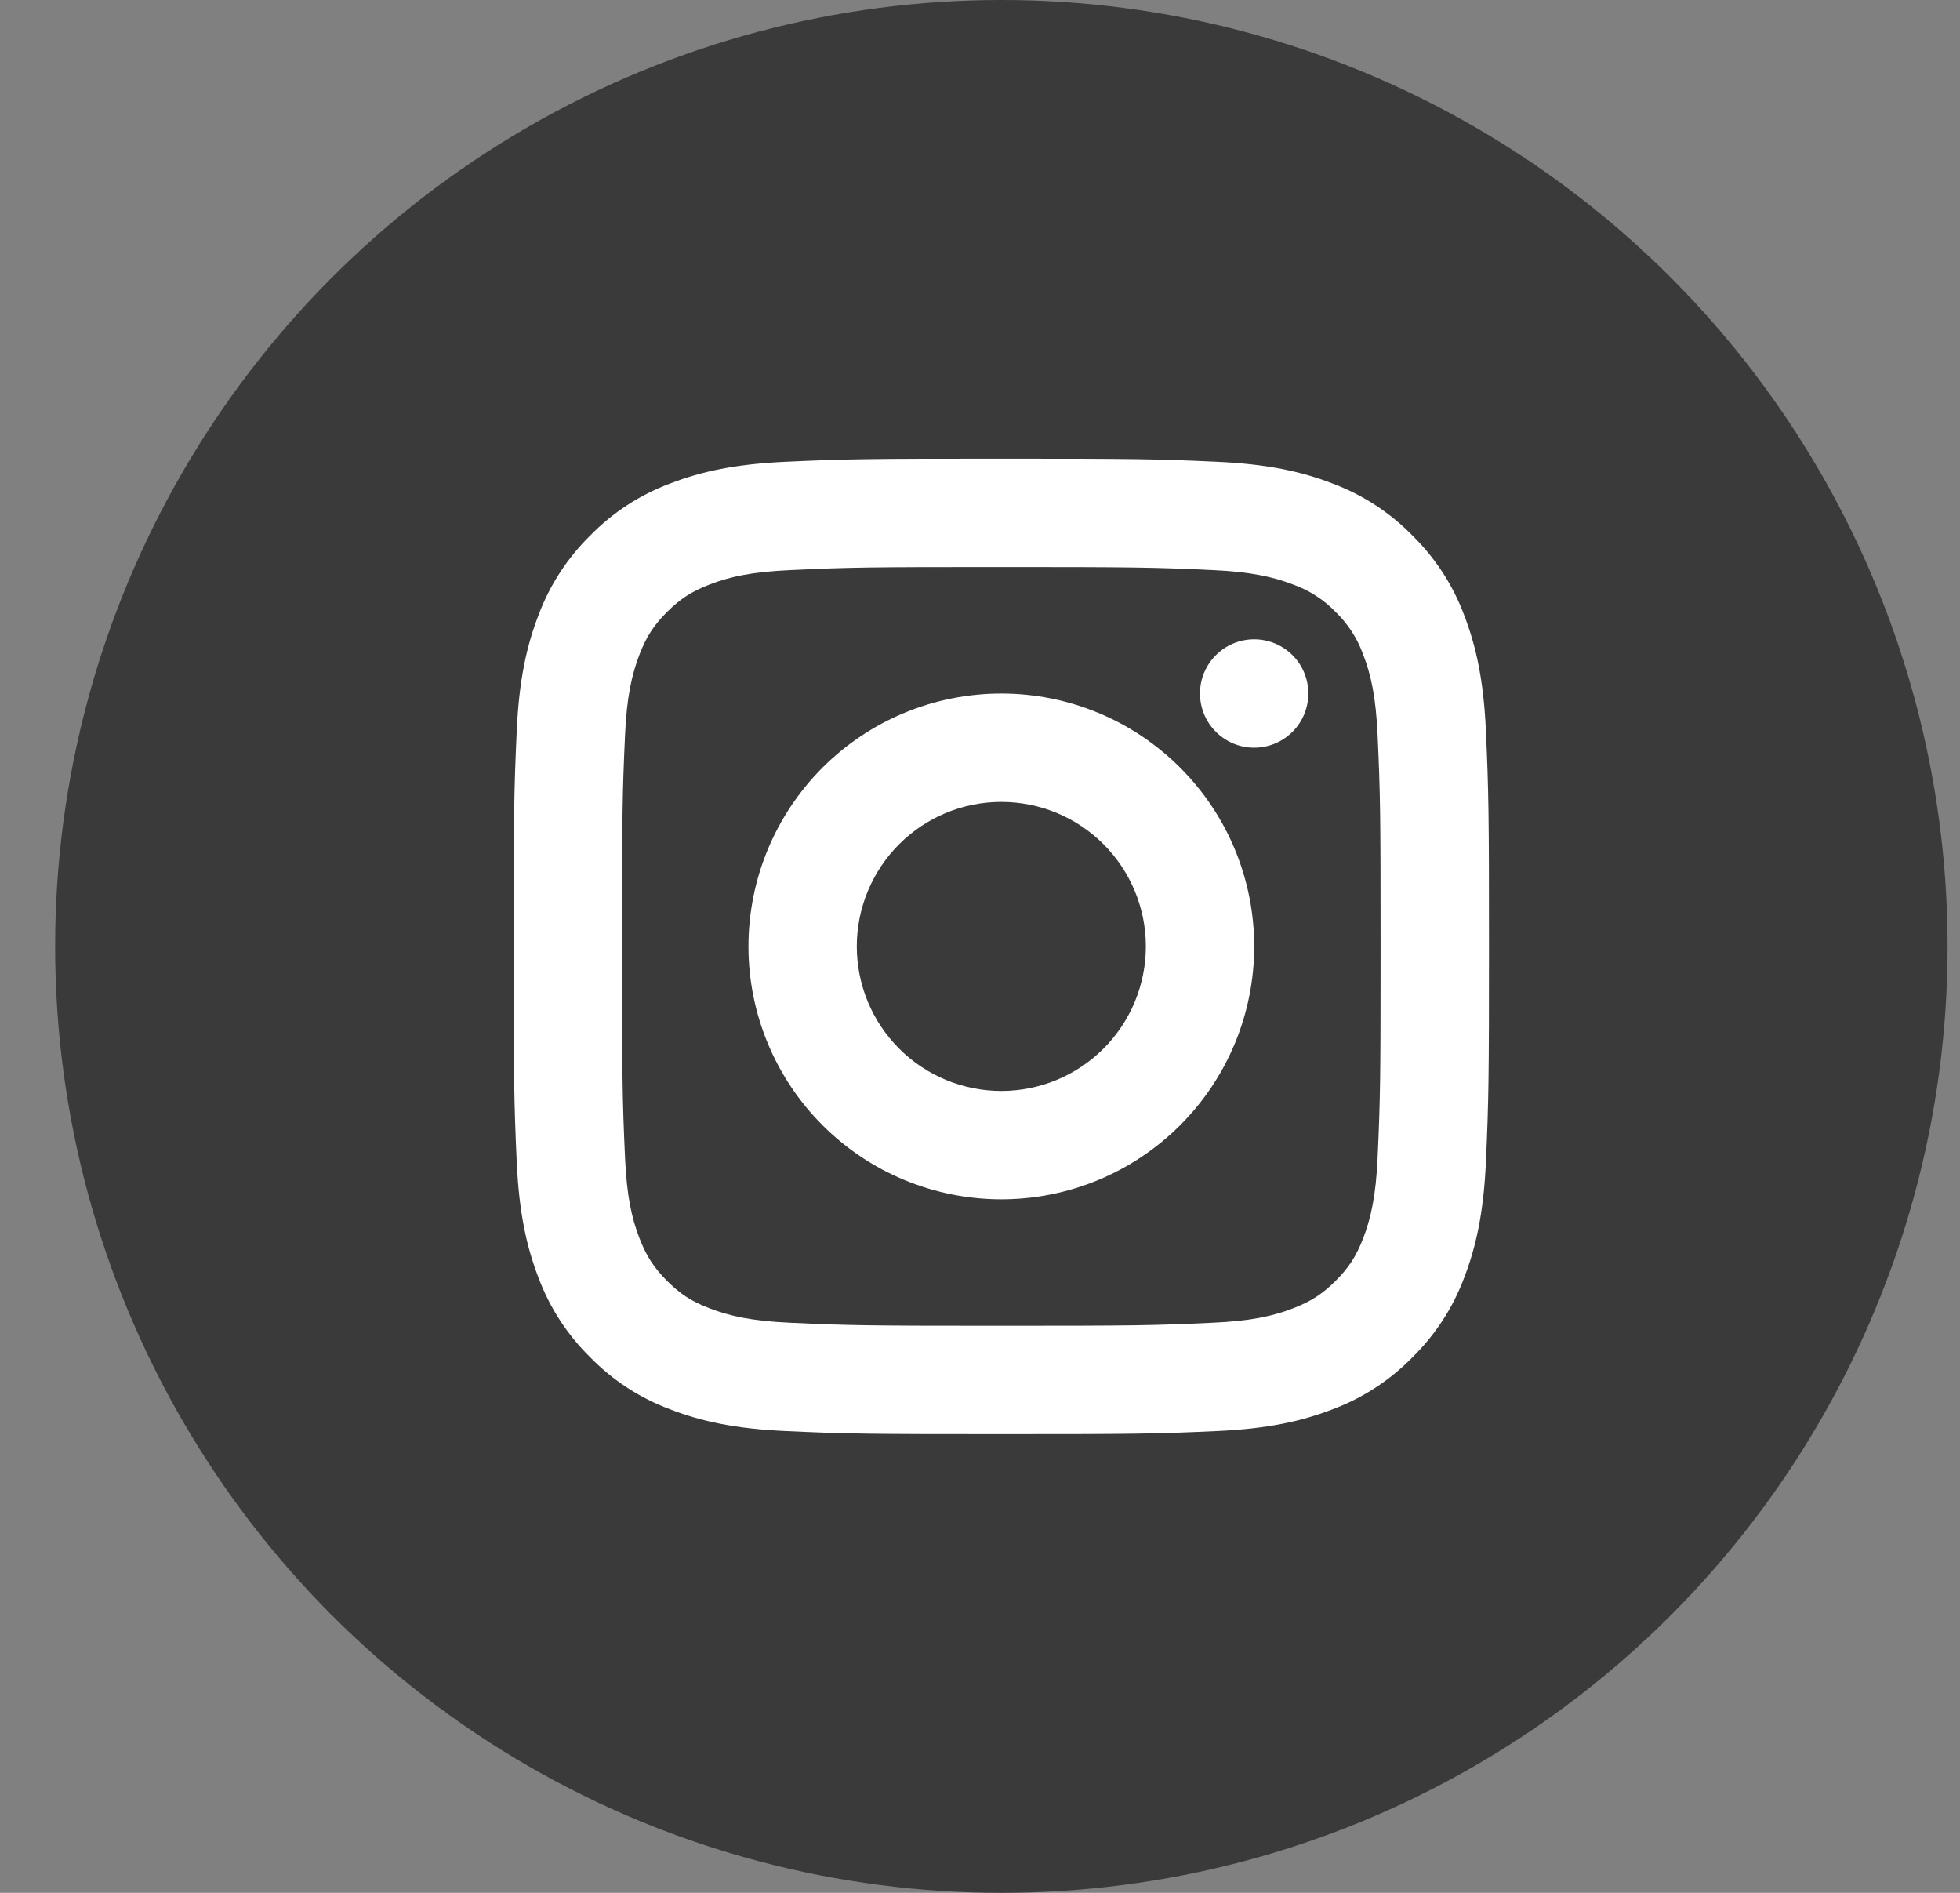 <svg width="29" height="28" viewBox="0 0 29 28" fill="none" xmlns="http://www.w3.org/2000/svg">
<rect x="0" y="0" width="29" height="28" fill="#808080" stroke="none"/>
<circle cx="14.816" cy="14" r="14" fill="#3A3A3A"/>
<g clip-path="url(#clip0_203_113)">
<path d="M18.013 6.831C18.745 6.865 19.252 6.972 19.72 7.154C20.163 7.32 20.565 7.581 20.896 7.92C21.234 8.251 21.496 8.652 21.662 9.096C21.843 9.564 21.951 10.07 21.985 10.802C22.026 11.71 22.031 12.03 22.031 14C22.031 15.97 22.026 16.29 21.985 17.198C21.951 17.93 21.843 18.436 21.662 18.905C21.496 19.348 21.234 19.749 20.896 20.08C20.565 20.419 20.163 20.68 19.72 20.846C19.251 21.028 18.745 21.135 18.013 21.169C17.105 21.211 16.786 21.215 14.816 21.215C12.845 21.215 12.525 21.211 11.618 21.169C10.886 21.135 10.379 21.028 9.911 20.846C9.467 20.68 9.066 20.419 8.735 20.08C8.397 19.749 8.135 19.348 7.969 18.904C7.788 18.436 7.68 17.93 7.646 17.198C7.605 16.291 7.6 15.971 7.6 14C7.6 12.03 7.605 11.709 7.646 10.802C7.68 10.07 7.788 9.564 7.969 9.096C8.135 8.652 8.397 8.251 8.735 7.92C9.066 7.581 9.467 7.32 9.911 7.154C10.38 6.972 10.886 6.865 11.618 6.831C12.525 6.789 12.845 6.785 14.816 6.785C16.786 6.785 17.106 6.789 18.013 6.831ZM14.816 8.388C12.867 8.388 12.569 8.392 11.691 8.433C11.133 8.458 10.799 8.529 10.492 8.649C10.23 8.751 10.064 8.859 9.869 9.053C9.674 9.248 9.566 9.415 9.464 9.676C9.345 9.983 9.273 10.318 9.248 10.875C9.208 11.754 9.204 12.052 9.204 14C9.204 15.948 9.208 16.246 9.248 17.125C9.273 17.682 9.344 18.017 9.464 18.323C9.566 18.585 9.675 18.752 9.869 18.947C10.064 19.142 10.23 19.25 10.492 19.351C10.798 19.47 11.133 19.542 11.691 19.567C12.57 19.608 12.868 19.612 14.816 19.612C16.764 19.612 17.061 19.608 17.94 19.567C18.498 19.542 18.832 19.471 19.139 19.351C19.401 19.249 19.567 19.141 19.762 18.947C19.957 18.752 20.065 18.585 20.167 18.324C20.286 18.017 20.358 17.682 20.383 17.125C20.423 16.246 20.427 15.947 20.427 14C20.427 12.052 20.423 11.754 20.383 10.875C20.358 10.318 20.287 9.983 20.167 9.677C20.082 9.441 19.943 9.227 19.762 9.053C19.588 8.872 19.375 8.734 19.139 8.649C18.832 8.53 18.497 8.458 17.94 8.433C17.061 8.392 16.763 8.388 14.815 8.388H14.816ZM14.816 17.741C13.823 17.741 12.872 17.347 12.17 16.645C11.469 15.944 11.074 14.992 11.074 14C11.074 13.008 11.469 12.056 12.17 11.355C12.872 10.653 13.823 10.259 14.816 10.259C15.808 10.259 16.759 10.653 17.461 11.355C18.163 12.056 18.557 13.008 18.557 14C18.557 14.992 18.163 15.944 17.461 16.645C16.759 17.347 15.808 17.741 14.816 17.741ZM14.816 16.138C15.383 16.138 15.926 15.913 16.327 15.512C16.728 15.111 16.954 14.567 16.954 14C16.954 13.433 16.728 12.889 16.327 12.488C15.926 12.087 15.383 11.862 14.816 11.862C14.248 11.862 13.705 12.087 13.304 12.488C12.903 12.889 12.677 13.433 12.677 14C12.677 14.567 12.903 15.111 13.304 15.512C13.705 15.913 14.248 16.138 14.816 16.138ZM18.557 11.06C18.344 11.06 18.14 10.976 17.99 10.825C17.839 10.675 17.755 10.471 17.755 10.258C17.755 10.046 17.839 9.842 17.99 9.692C18.14 9.541 18.344 9.457 18.557 9.457C18.769 9.457 18.973 9.541 19.124 9.692C19.274 9.842 19.358 10.046 19.358 10.258C19.358 10.471 19.274 10.675 19.124 10.825C18.973 10.976 18.769 11.06 18.557 11.06Z" fill="white"/>
</g>
<defs>
<clipPath id="clip0_203_113">
<rect width="14.431" height="14.431" fill="white" transform="translate(7.6 6.785)"/>
</clipPath>
</defs>
</svg>
